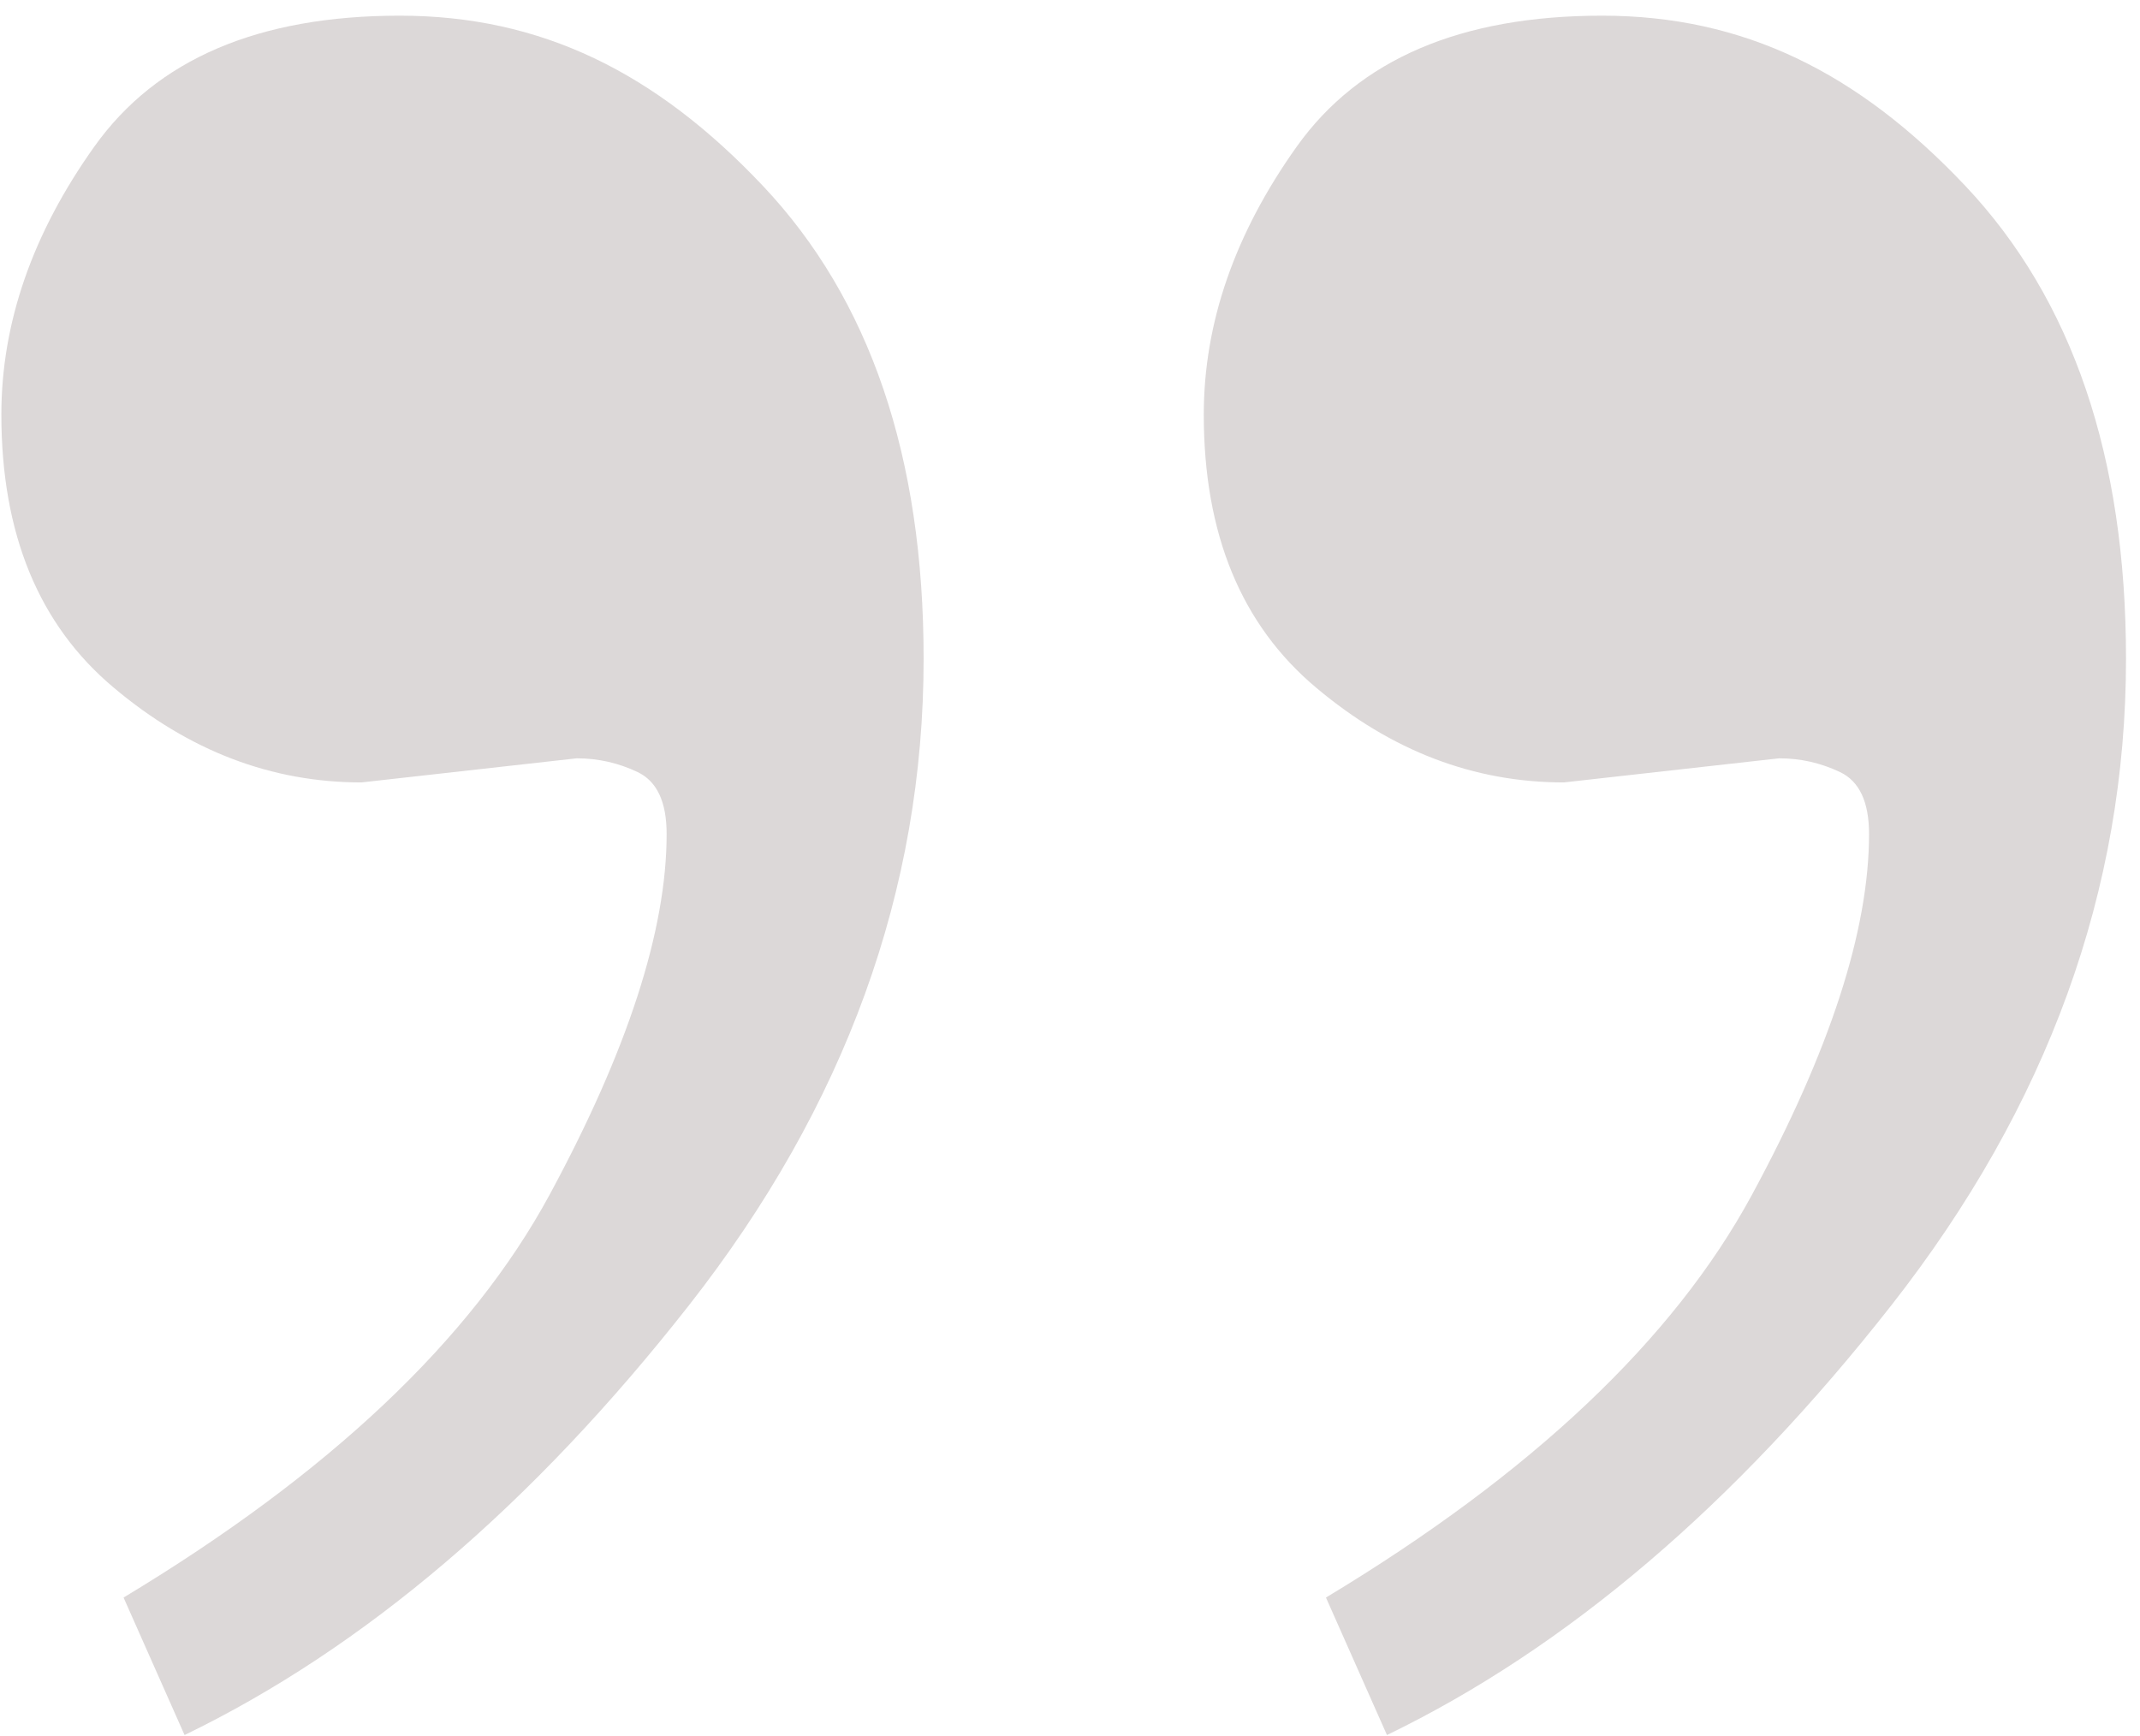 <?xml version="1.0" encoding="UTF-8"?>
<svg xmlns="http://www.w3.org/2000/svg" width="127" height="103" viewBox="0 0 127 103" fill="none">
  <g id="Group 84">
    <path id="cudzyslow" d="M40.893 77.455C31.614 89.288 21.632 97.794 10.953 102.965L7.333 94.806C19.536 87.458 27.957 79.498 32.603 70.926C37.243 62.353 39.562 55.212 39.562 49.495C39.562 47.591 38.99 46.367 37.846 45.821C36.702 45.275 35.495 45.002 34.226 45.002L21.451 46.433C16.109 46.433 11.214 44.563 6.767 40.823C2.301 37.089 0.081 31.678 0.081 24.603C0.081 19.166 1.922 13.855 5.61 8.683C9.298 3.519 15.338 0.93 23.728 0.93C32.118 0.93 38.916 4.297 45.278 11.033C51.635 17.768 54.813 27.119 54.813 39.092C54.813 52.829 50.167 65.621 40.893 77.455Z" fill="#DCD8D8"></path>
    <path id="cudzyslow_2" d="M112.251 77.455C102.971 89.288 92.989 97.794 82.31 102.965L78.69 94.806C90.893 87.458 99.314 79.498 103.96 70.926C108.6 62.353 110.92 55.212 110.92 49.495C110.92 47.591 110.348 46.367 109.203 45.821C108.059 45.275 106.852 45.002 105.584 45.002L92.809 46.433C87.466 46.433 82.571 44.563 78.124 40.823C73.659 37.089 71.439 31.678 71.439 24.603C71.439 19.166 73.279 13.855 76.968 8.683C80.656 3.519 86.695 0.93 95.085 0.93C103.475 0.93 110.273 4.297 116.636 11.033C122.992 17.768 126.17 27.119 126.17 39.092C126.17 52.829 121.524 65.621 112.251 77.455Z" fill="#DCD8D8"></path>
  </g>
</svg>
